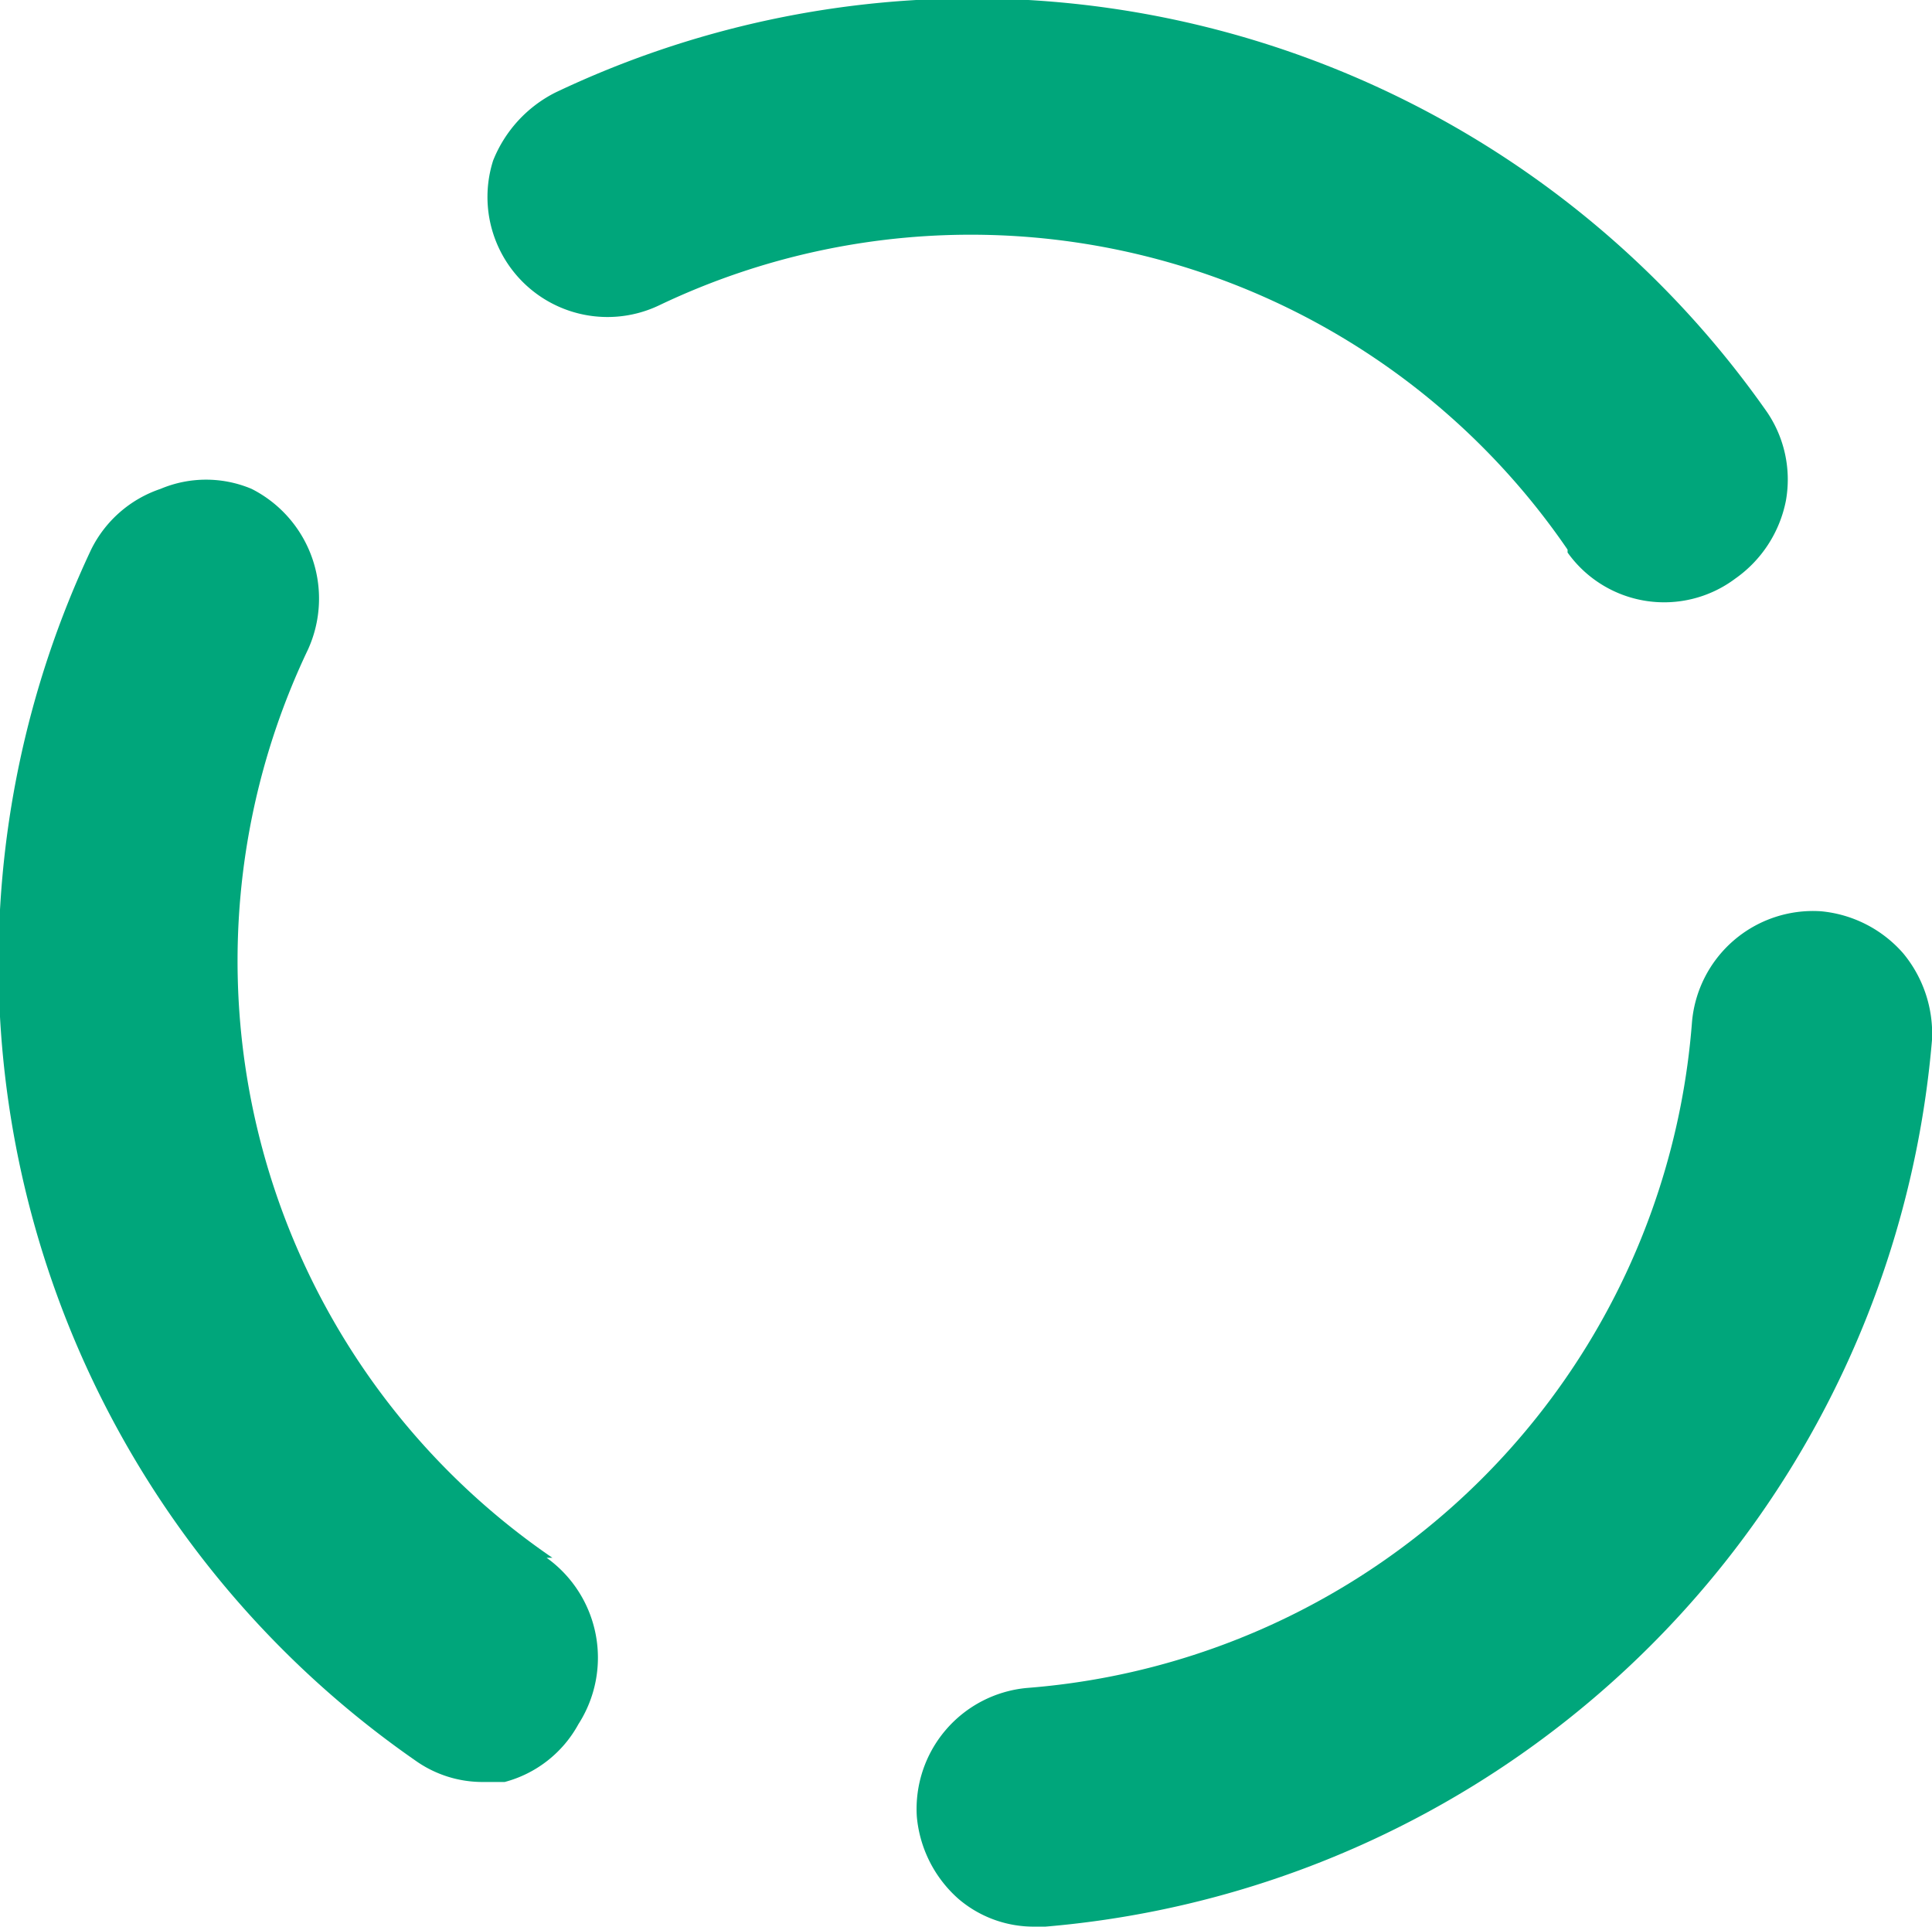 <svg xmlns="http://www.w3.org/2000/svg" viewBox="0 0 13.36 13.32"><defs><style>.cls-1{fill:#00a67b;}</style></defs><title>Element 2</title><g id="Ebene_2" data-name="Ebene 2"><g id="Ebene_1-2" data-name="Ebene 1"><path class="cls-1" d="M13.16,6.59a.86.86,0,0,0-.57-.29.84.84,0,0,0-.89.77,5,5,0,0,1-4.6,4.6.84.84,0,0,0-.76.89.86.86,0,0,0,.29.57.8.8,0,0,0,.53.19h.07a6.72,6.72,0,0,0,6.13-6.13.87.87,0,0,0-.2-.6"/><path class="cls-1" d="M3.82,10.77A5,5,0,0,1,2.13,4.49h0a.85.85,0,0,0-.39-1.11.81.81,0,0,0-.63,0,.83.83,0,0,0-.48.42,6.71,6.71,0,0,0,2.24,8.37.8.8,0,0,0,.47.15l.15,0A.82.82,0,0,0,4,11.92a.85.85,0,0,0-.22-1.15"/><path class="cls-1" d="M10.84,3.82A.82.82,0,0,0,12,4h0a.86.86,0,0,0,.35-.54.83.83,0,0,0-.13-.61A6.71,6.71,0,0,0,3.84.64a.9.9,0,0,0-.43.47.83.83,0,0,0,1.15,1,5,5,0,0,1,6.28,1.69"/></g></g></svg>
